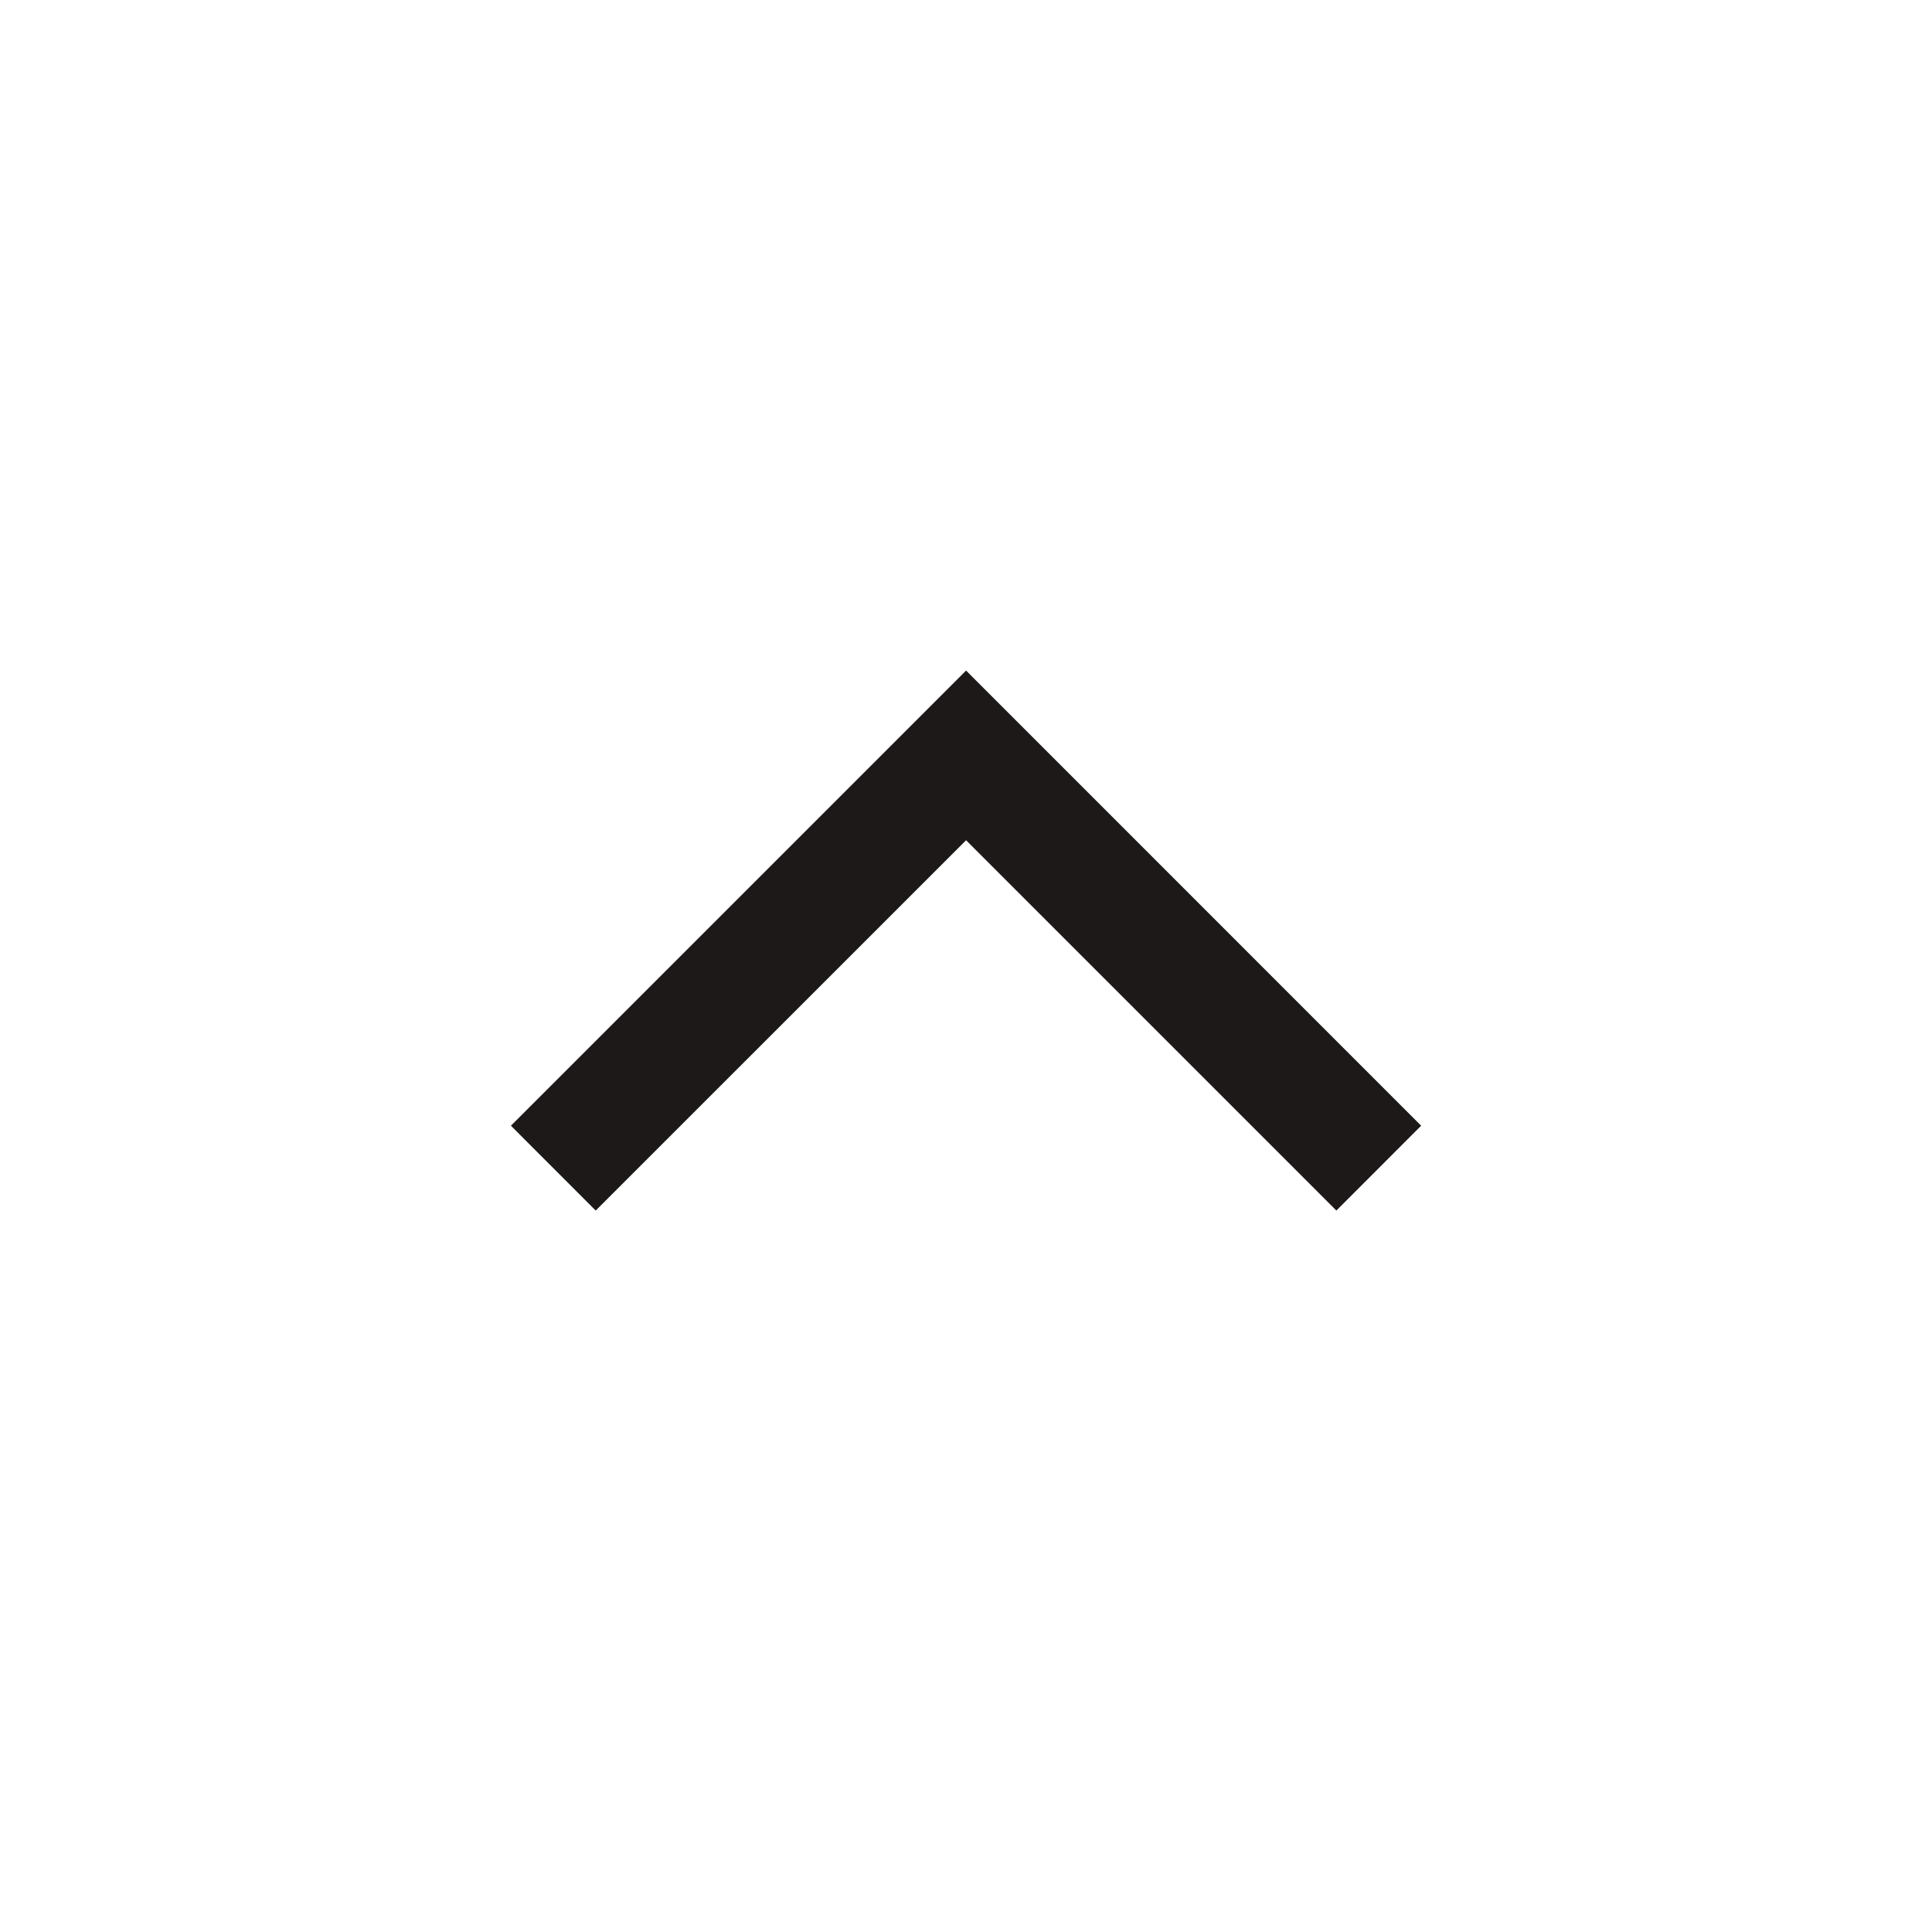 <svg width="24" height="24" viewBox="0 0 24 24" fill="none" xmlns="http://www.w3.org/2000/svg">
<path d="M12.001 8.33L17.654 13.984L16.601 15.038L12.001 10.438L7.4 15.038L6.347 13.984L12.001 8.33Z" fill="#1D1919"/>
</svg>
